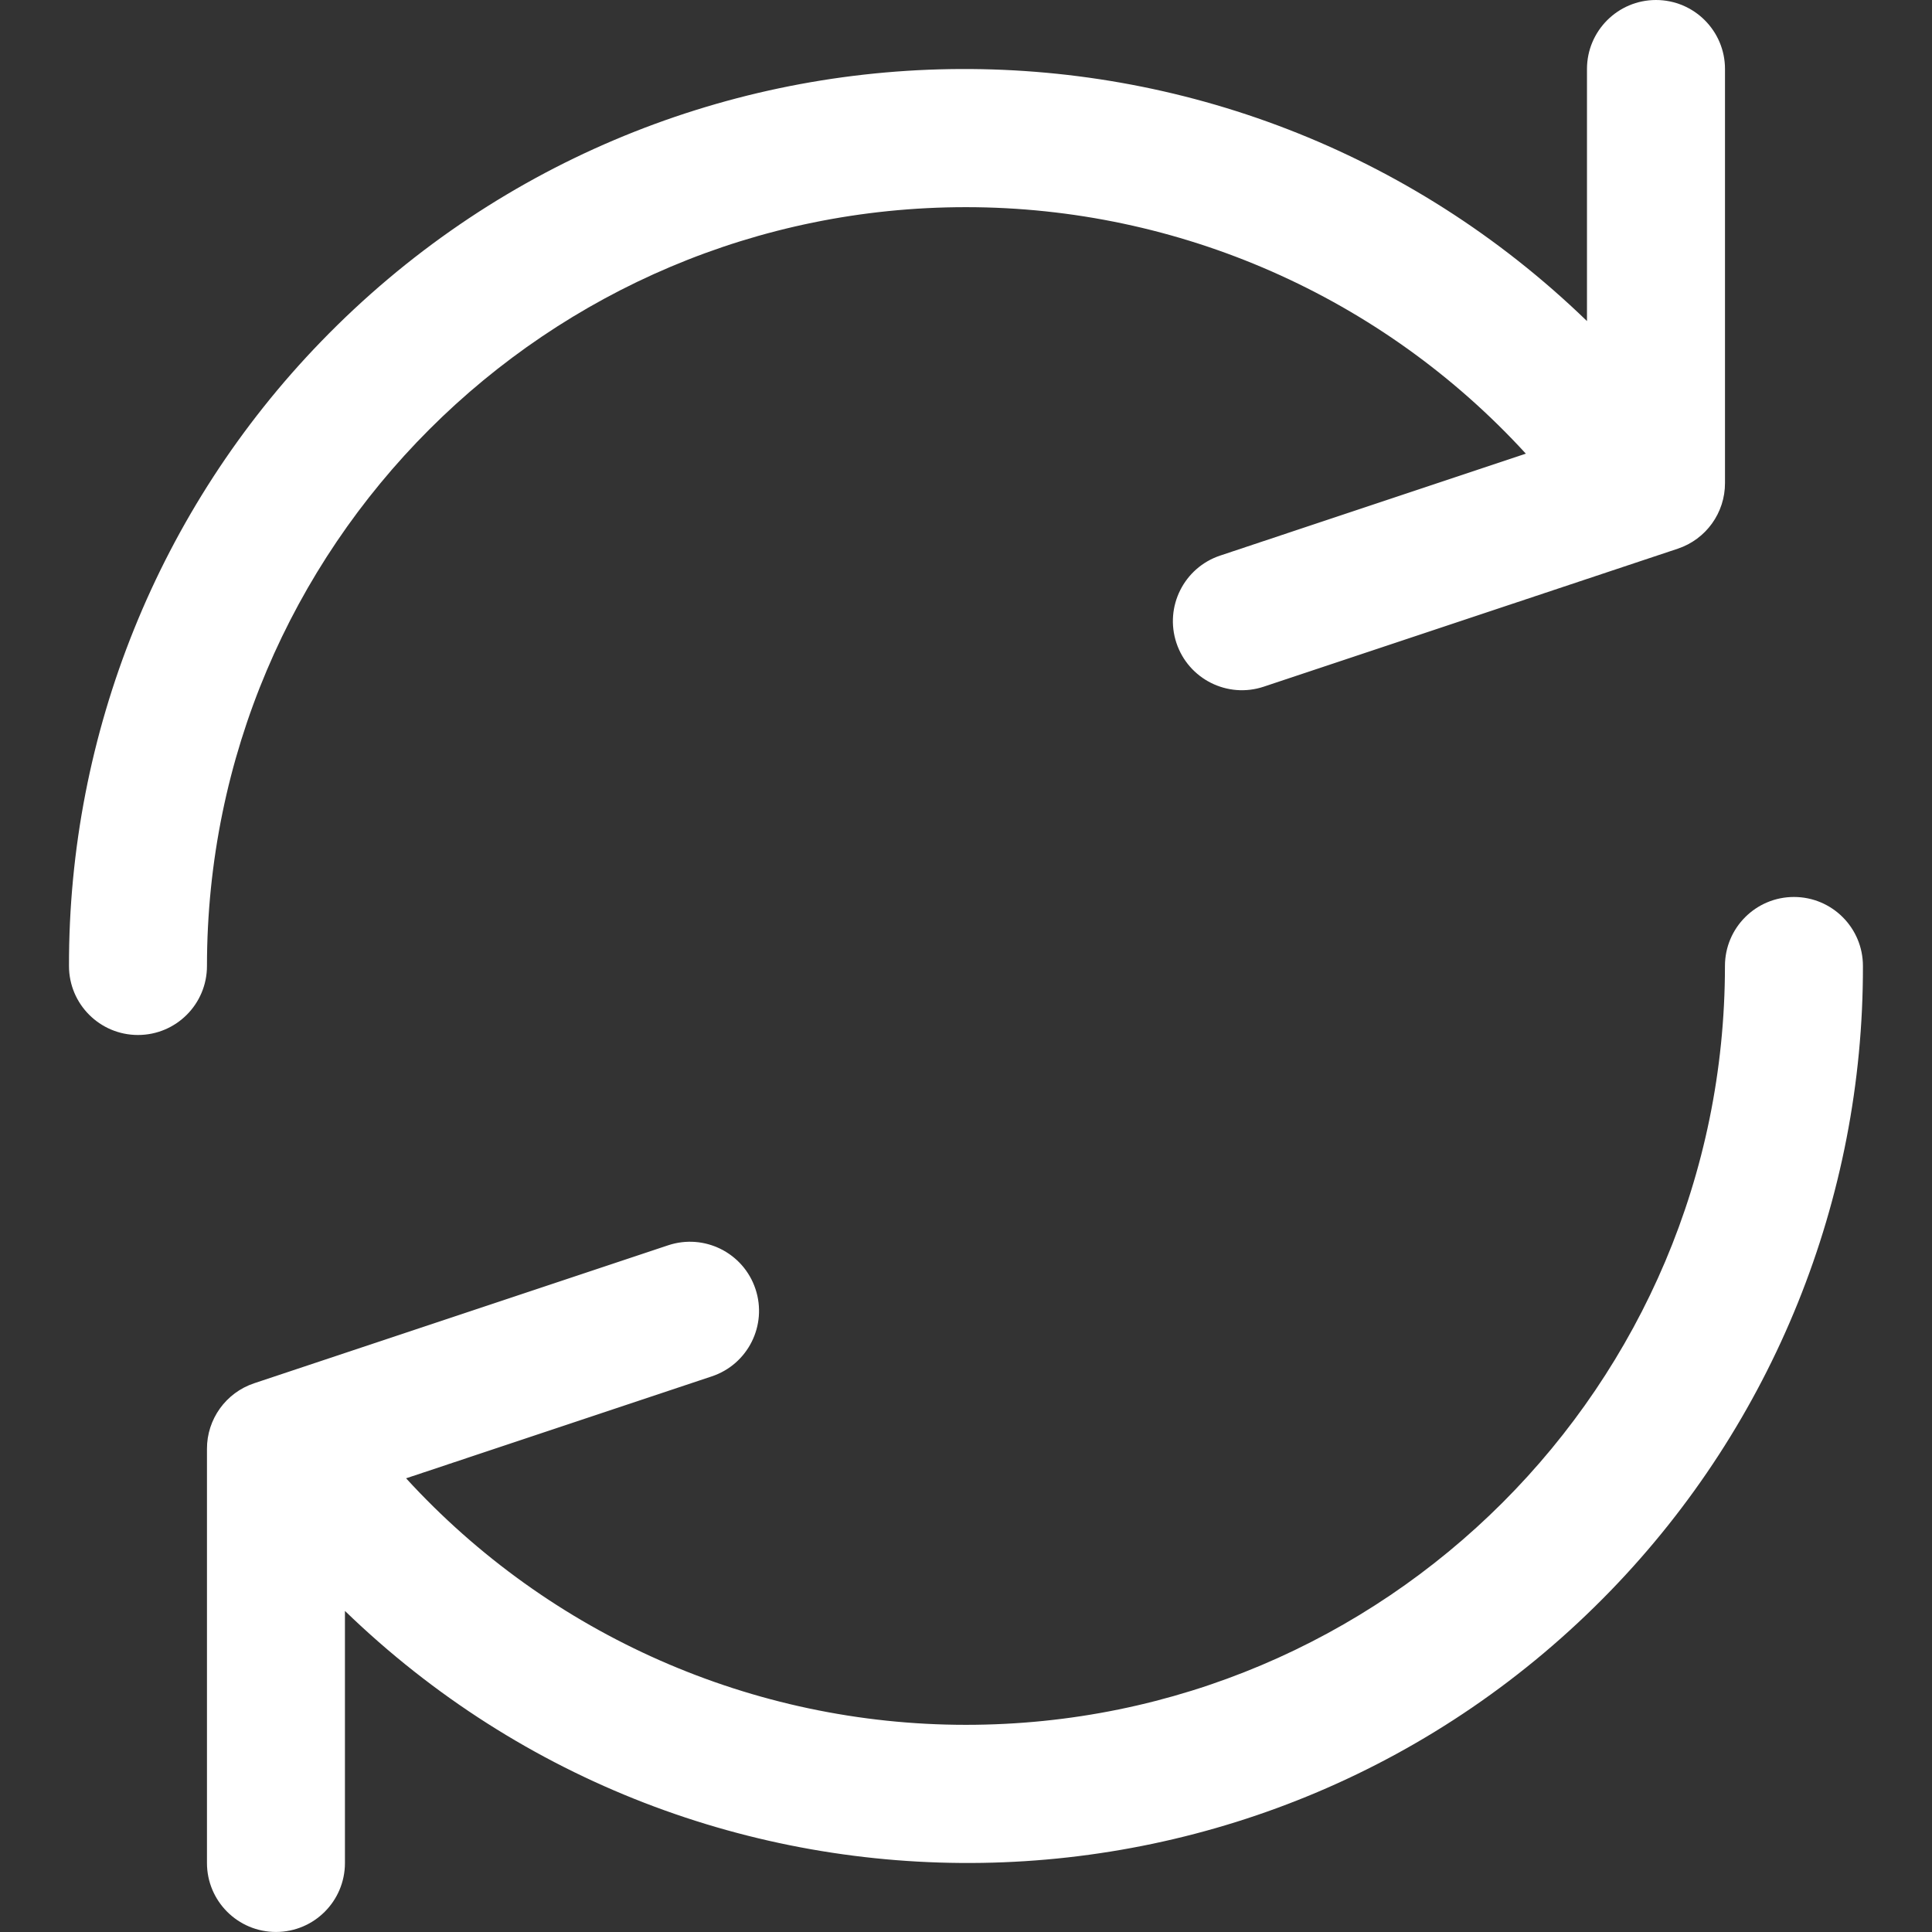 <svg width="48" height="48" viewBox="0 0 48 48" fill="none" xmlns="http://www.w3.org/2000/svg">
<rect x="0" y="0" width="48" height="48" fill="#333333" stroke="none"/>
<g id="refresh 1">
<g id="Group">
<g id="Group_2">
<path id="Vector" d="M41.142 0C40.196 0 39.428 0.768 39.428 1.714V7.977C30.602 -0.568 16.521 -0.34 7.976 8.486C3.949 12.645 1.703 18.211 1.714 24C1.714 24.947 2.481 25.714 3.428 25.714C4.375 25.714 5.142 24.947 5.142 24C5.145 13.585 13.589 5.144 24.003 5.147C29.293 5.148 34.338 7.37 37.909 11.271L30.315 13.803C29.416 14.103 28.929 15.074 29.228 15.974C29.527 16.873 30.499 17.36 31.398 17.06L41.684 13.632C42.386 13.398 42.859 12.74 42.857 12V1.714C42.857 0.768 42.089 0 41.142 0Z" fill="white"/>
</g>
</g>
<g id="Group_3">
<g id="Group_4">
<path id="Vector_2" d="M44.57 22.285C43.623 22.285 42.856 23.053 42.856 24C42.854 34.414 34.41 42.855 23.995 42.853C18.706 42.852 13.66 40.63 10.089 36.728L17.683 34.196C18.583 33.897 19.069 32.925 18.77 32.026C18.471 31.126 17.499 30.64 16.6 30.939L6.314 34.367C5.612 34.601 5.139 35.26 5.142 35.999V46.285C5.142 47.232 5.909 47.999 6.856 47.999C7.803 47.999 8.57 47.232 8.57 46.285V40.023C17.396 48.568 31.478 48.34 40.022 39.514C44.049 35.354 46.296 29.789 46.284 24C46.285 23.053 45.517 22.285 44.57 22.285Z" fill="white"/>
</g>
</g>
</g>
</svg>
